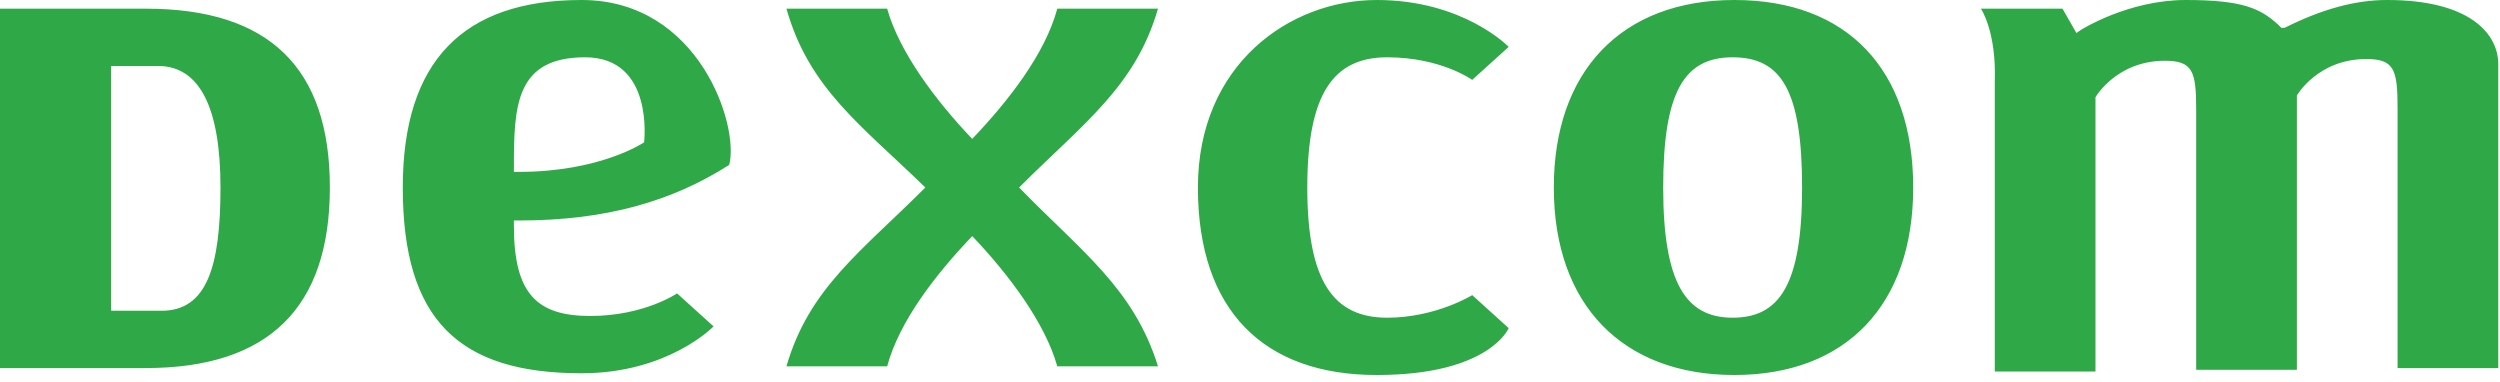<svg width="144" height="22" viewBox="0 0 144 22" fill="none" xmlns="http://www.w3.org/2000/svg">
<g clip-path="url(#clip0_11845_134406)">
<path d="M114.1 0.5H118.8L119.6 1.9L119.9 1.7C119.9 1.7 122.6 0 125.9 0C129.2 0 130.2 0.5 131.2 1.4L131.4 1.6H131.6C133.8 0.5 135.7 0 137.5 0C142.2 0 143.9 1.9 143.9 3.7V21.2H138.1V6.2C138.1 4 137.9 3.4 136.3 3.4C133.5 3.4 132.3 5.5 132.3 5.5V21.3H126.5V6.3C126.5 4.1 126.3 3.5 124.7 3.5C121.9 3.5 120.7 5.6 120.7 5.6V21.4H114.9V4.7C115 1.8 114.1 0.5 114.1 0.5ZM89.5 10.8C89.5 4.1 93.4 0 99.9 0C106.4 0 110.2 4 110.2 10.8C110.2 17.6 106.3 21.6 99.9 21.6C93.5 21.6 89.5 17.6 89.5 10.8ZM95.8 10.8C95.8 16.3 97.1 18.3 99.8 18.3C102.5 18.3 103.8 16.4 103.8 10.8C103.8 5.2 102.6 3.3 99.8 3.3C97 3.3 95.8 5.3 95.8 10.8ZM79.9 18.3C76.8 18.3 75.3 16.2 75.3 10.8C75.3 5.4 76.8 3.3 79.9 3.3C83 3.3 84.8 4.6 84.8 4.6L86.9 2.7C86.9 2.7 84.3 0 79.3 0C74.3 0 69 3.7 69 10.8C69 17.9 72.8 21.6 79.3 21.6C85.8 21.6 86.9 18.9 86.9 18.9L84.8 17C84.8 17 82.7 18.3 79.9 18.3ZM58.7 10.8C62.4 7.1 65.4 5 66.7 0.5H60.9C60.2 3.1 58.1 5.8 56 8C53.9 5.8 51.8 3 51.1 0.5H45.3C46.6 5.1 49.6 7.2 53.3 10.8C49.6 14.5 46.6 16.6 45.3 21.1H51.1C51.8 18.5 53.9 15.8 56 13.6C58.1 15.8 60.2 18.6 60.9 21.1H66.7C65.3 16.6 62.3 14.5 58.7 10.8ZM23.2 10.8C23.2 3.5 26.7 0 33.5 0C40.3 0 42.6 7.3 42 9.5C38.7 11.6 34.9 12.7 29.9 12.7H29.6V13C29.6 16.9 30.9 18.2 34 18.2C37.1 18.2 39 16.9 39 16.9L41.1 18.8C41.1 18.8 38.5 21.5 33.5 21.5C26.4 21.5 23.2 18.4 23.2 10.8ZM29.6 9.6V9.9H29.9C34.6 9.9 37.1 8.2 37.1 8.2C37.1 8.2 37.7 3.3 33.7 3.3C29.7 3.3 29.6 6.1 29.6 9.6ZM0 0.5H8.4C15.5 0.5 19 3.9 19 10.8C19 17.7 15.5 21.2 8.4 21.2H0V0.5ZM6.4 3.8V17.9H9.3C11.9 17.9 12.7 15.4 12.7 10.8C12.7 6.2 11.5 3.8 9.1 3.8H6.4Z" fill="#2FA847"/>
</g>
<defs>
<clipPath id="clip0_11845_134406">
<rect width="143.9" height="21.6" fill="white"/>
</clipPath>
</defs>
</svg>
